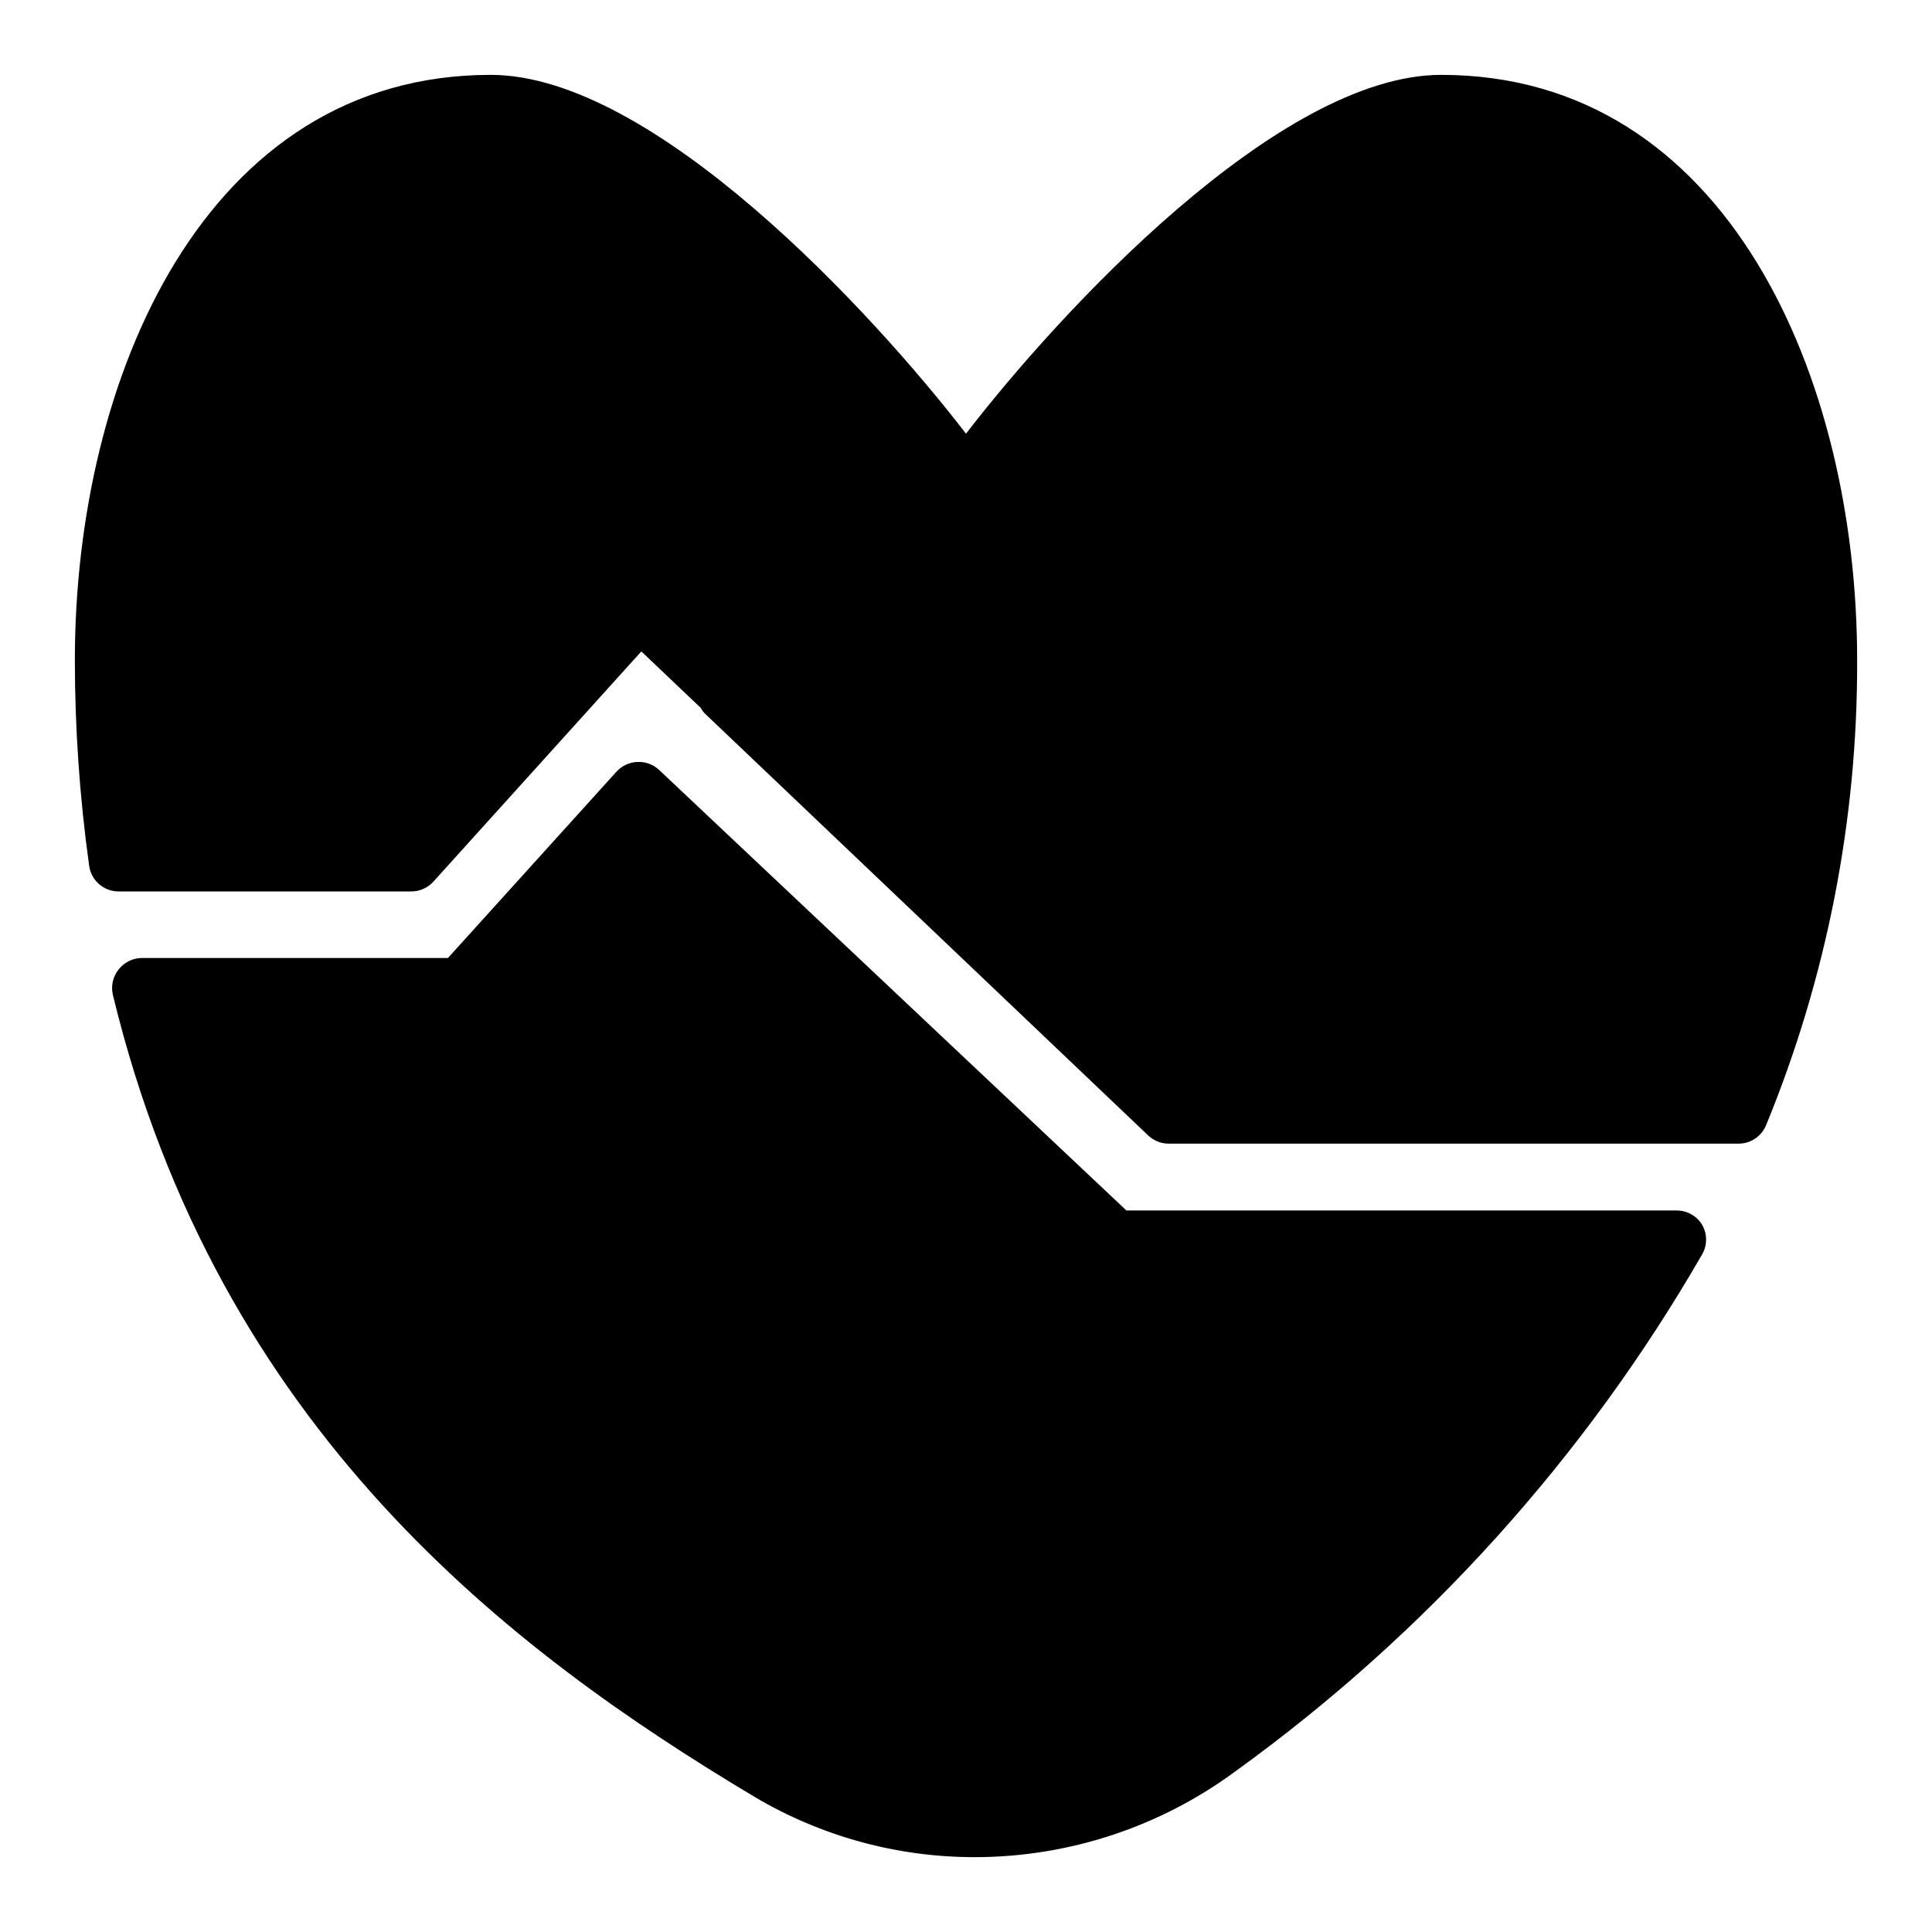 <?xml version="1.0" encoding="UTF-8"?>
<!-- The Best Svg Icon site in the world: iconSvg.co, Visit us! https://iconsvg.co -->
<svg fill="#000000" width="800px" height="800px" version="1.1" viewBox="144 144 512 512" xmlns="http://www.w3.org/2000/svg">
 <g>
  <path d="m525.95 163.84c-43.141 0-101.23 62.977-125.95 95.094-24.715-32.117-82.812-95.094-125.95-95.094-75.73 0-110.21 80.375-110.21 155.08 0.008 18.223 1.273 36.422 3.781 54.473 0.516 3.945 3.894 6.883 7.871 6.848h77.539c2.223-0.004 4.336-0.949 5.824-2.598l55.105-61.008 15.742 14.957h0.004c0.355 0.688 0.836 1.301 1.414 1.812l117.21 111.55c1.473 1.375 3.418 2.137 5.434 2.125h150.91c3.188 0.027 6.078-1.867 7.32-4.805 16.098-39.125 24.309-81.043 24.168-123.35 0-74.707-34.48-155.08-110.21-155.08z"/>
  <path d="m588.22 464.79h-145.71l-123.83-116.74c-1.551-1.457-3.621-2.223-5.746-2.125-2.098 0.07-4.082 0.977-5.512 2.519l-44.715 49.438h-81.078c-2.438 0.004-4.734 1.137-6.219 3.066-1.496 1.887-2.047 4.352-1.496 6.691 27.867 115.25 105.48 173.97 170.04 212.54v0.004c17.727 10.508 37.961 16.031 58.566 15.98 24.801-0.051 48.934-8.02 68.883-22.75 50.438-36.406 92.59-83.09 123.67-136.97 1.406-2.438 1.406-5.438 0-7.875-1.449-2.383-4.055-3.82-6.848-3.777z"/>
 </g>
</svg>